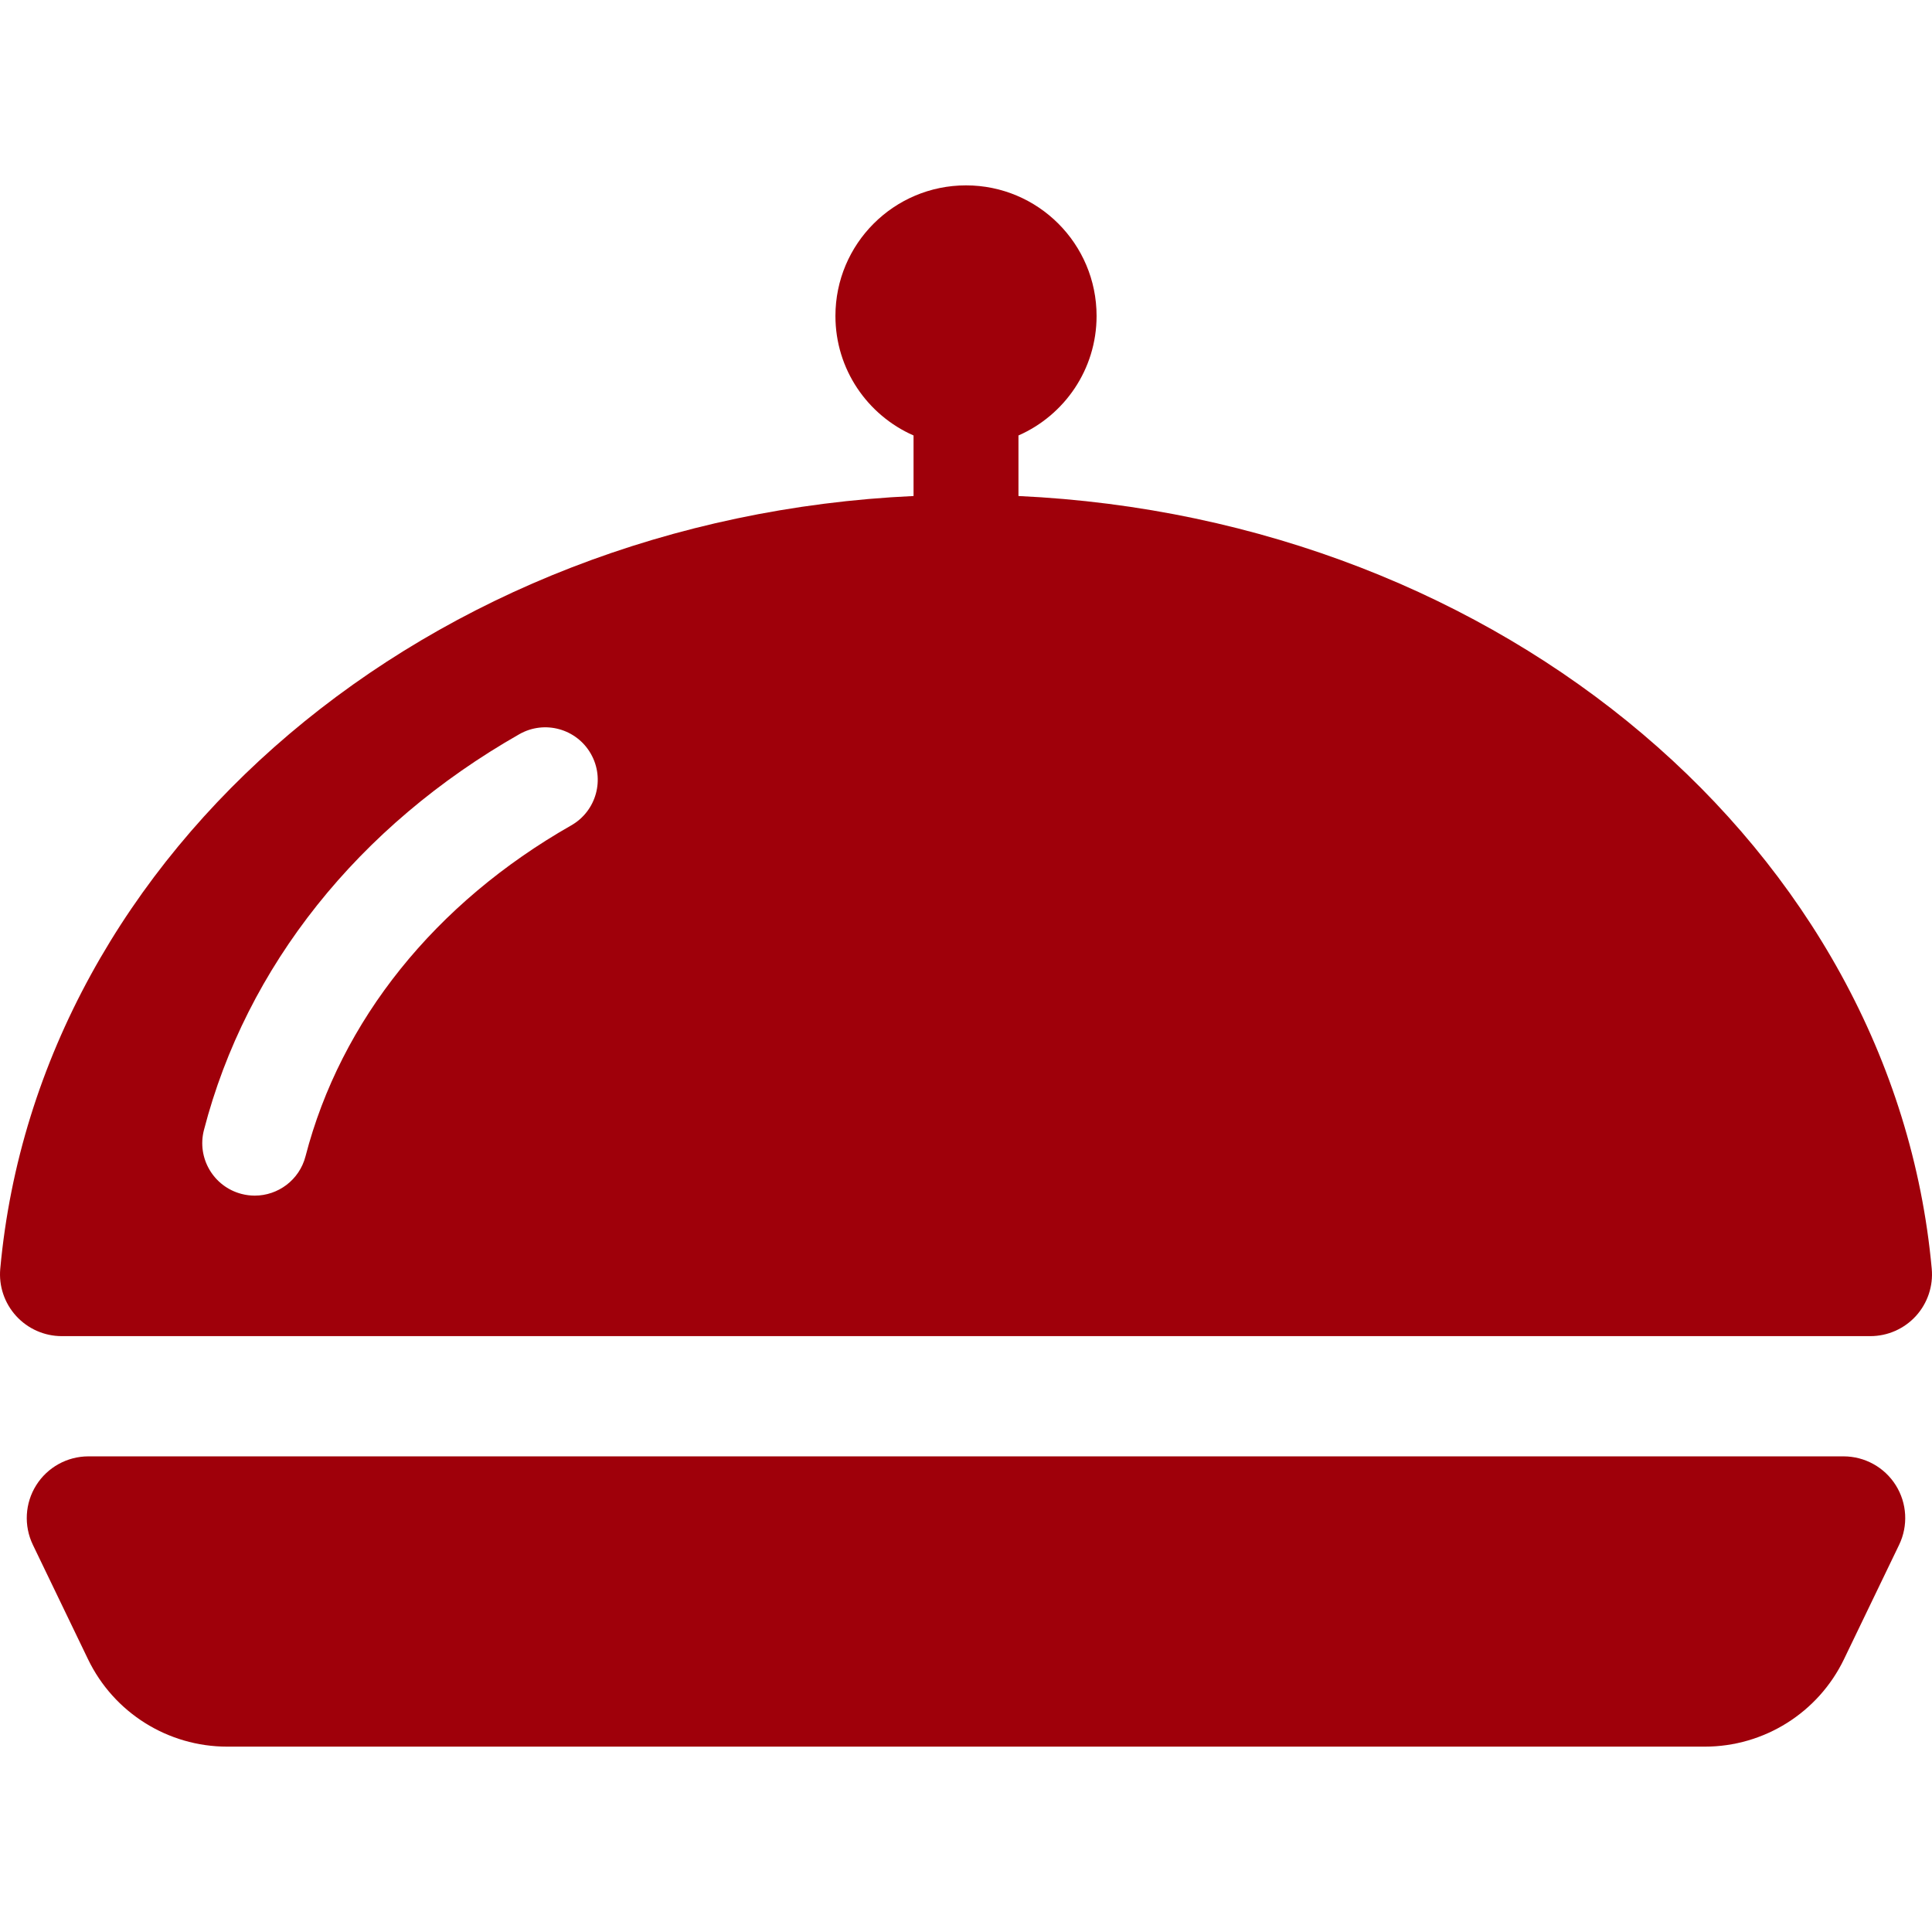 <?xml version="1.0" encoding="UTF-8"?> <svg xmlns="http://www.w3.org/2000/svg" xmlns:xlink="http://www.w3.org/1999/xlink" fill="#9f000a" height="800px" width="800px" version="1.1" id="Capa_1" viewBox="0 0 276.213 276.213" xml:space="preserve"> <g id="SVGRepo_bgCarrier" stroke-width="0"></g> <g id="SVGRepo_tracerCarrier" stroke-linecap="round" stroke-linejoin="round"></g> <g id="SVGRepo_iconCarrier"> <g> <path d="M263.567,208.212H12.645c-3.033,0-5.855,1.559-7.468,4.128c-1.613,2.568-1.793,5.786-0.477,8.519l7.883,16.355 c3.682,7.641,11.414,12.498,19.896,12.498h211.254c8.482,0,16.214-4.857,19.896-12.498l7.883-16.355 c1.316-2.732,1.137-5.95-0.477-8.519C269.421,209.771,266.6,208.212,263.567,208.212z"></path> <path d="M276.176,181.393c-5.453-59.788-61.245-107.266-130.569-110.479v-8.656c6.572-2.889,11.168-9.448,11.168-17.088 c0-10.31-8.358-18.668-18.668-18.668c-10.31,0-18.668,8.358-18.668,18.668c0,7.64,4.596,14.199,11.168,17.088v8.656 C61.283,74.126,5.49,121.604,0.037,181.393c-0.226,2.468,0.6,4.916,2.27,6.747c1.669,1.831,4.034,2.883,6.512,2.883h258.577 c2.479,0,4.845-1.044,6.516-2.877C275.581,186.313,276.402,183.862,276.176,181.393z M81.668,118.002 c-19.462,11.083-32.954,27.886-37.99,47.313c-0.875,3.379-3.92,5.62-7.255,5.62c-0.623,0-1.256-0.078-1.887-0.242 c-4.01-1.039-6.418-5.132-5.378-9.142c6.062-23.384,22.073-43.479,45.088-56.585c3.597-2.051,8.179-0.795,10.229,2.807 C86.525,111.372,85.268,115.952,81.668,118.002z"></path> </g> </g> </svg> 